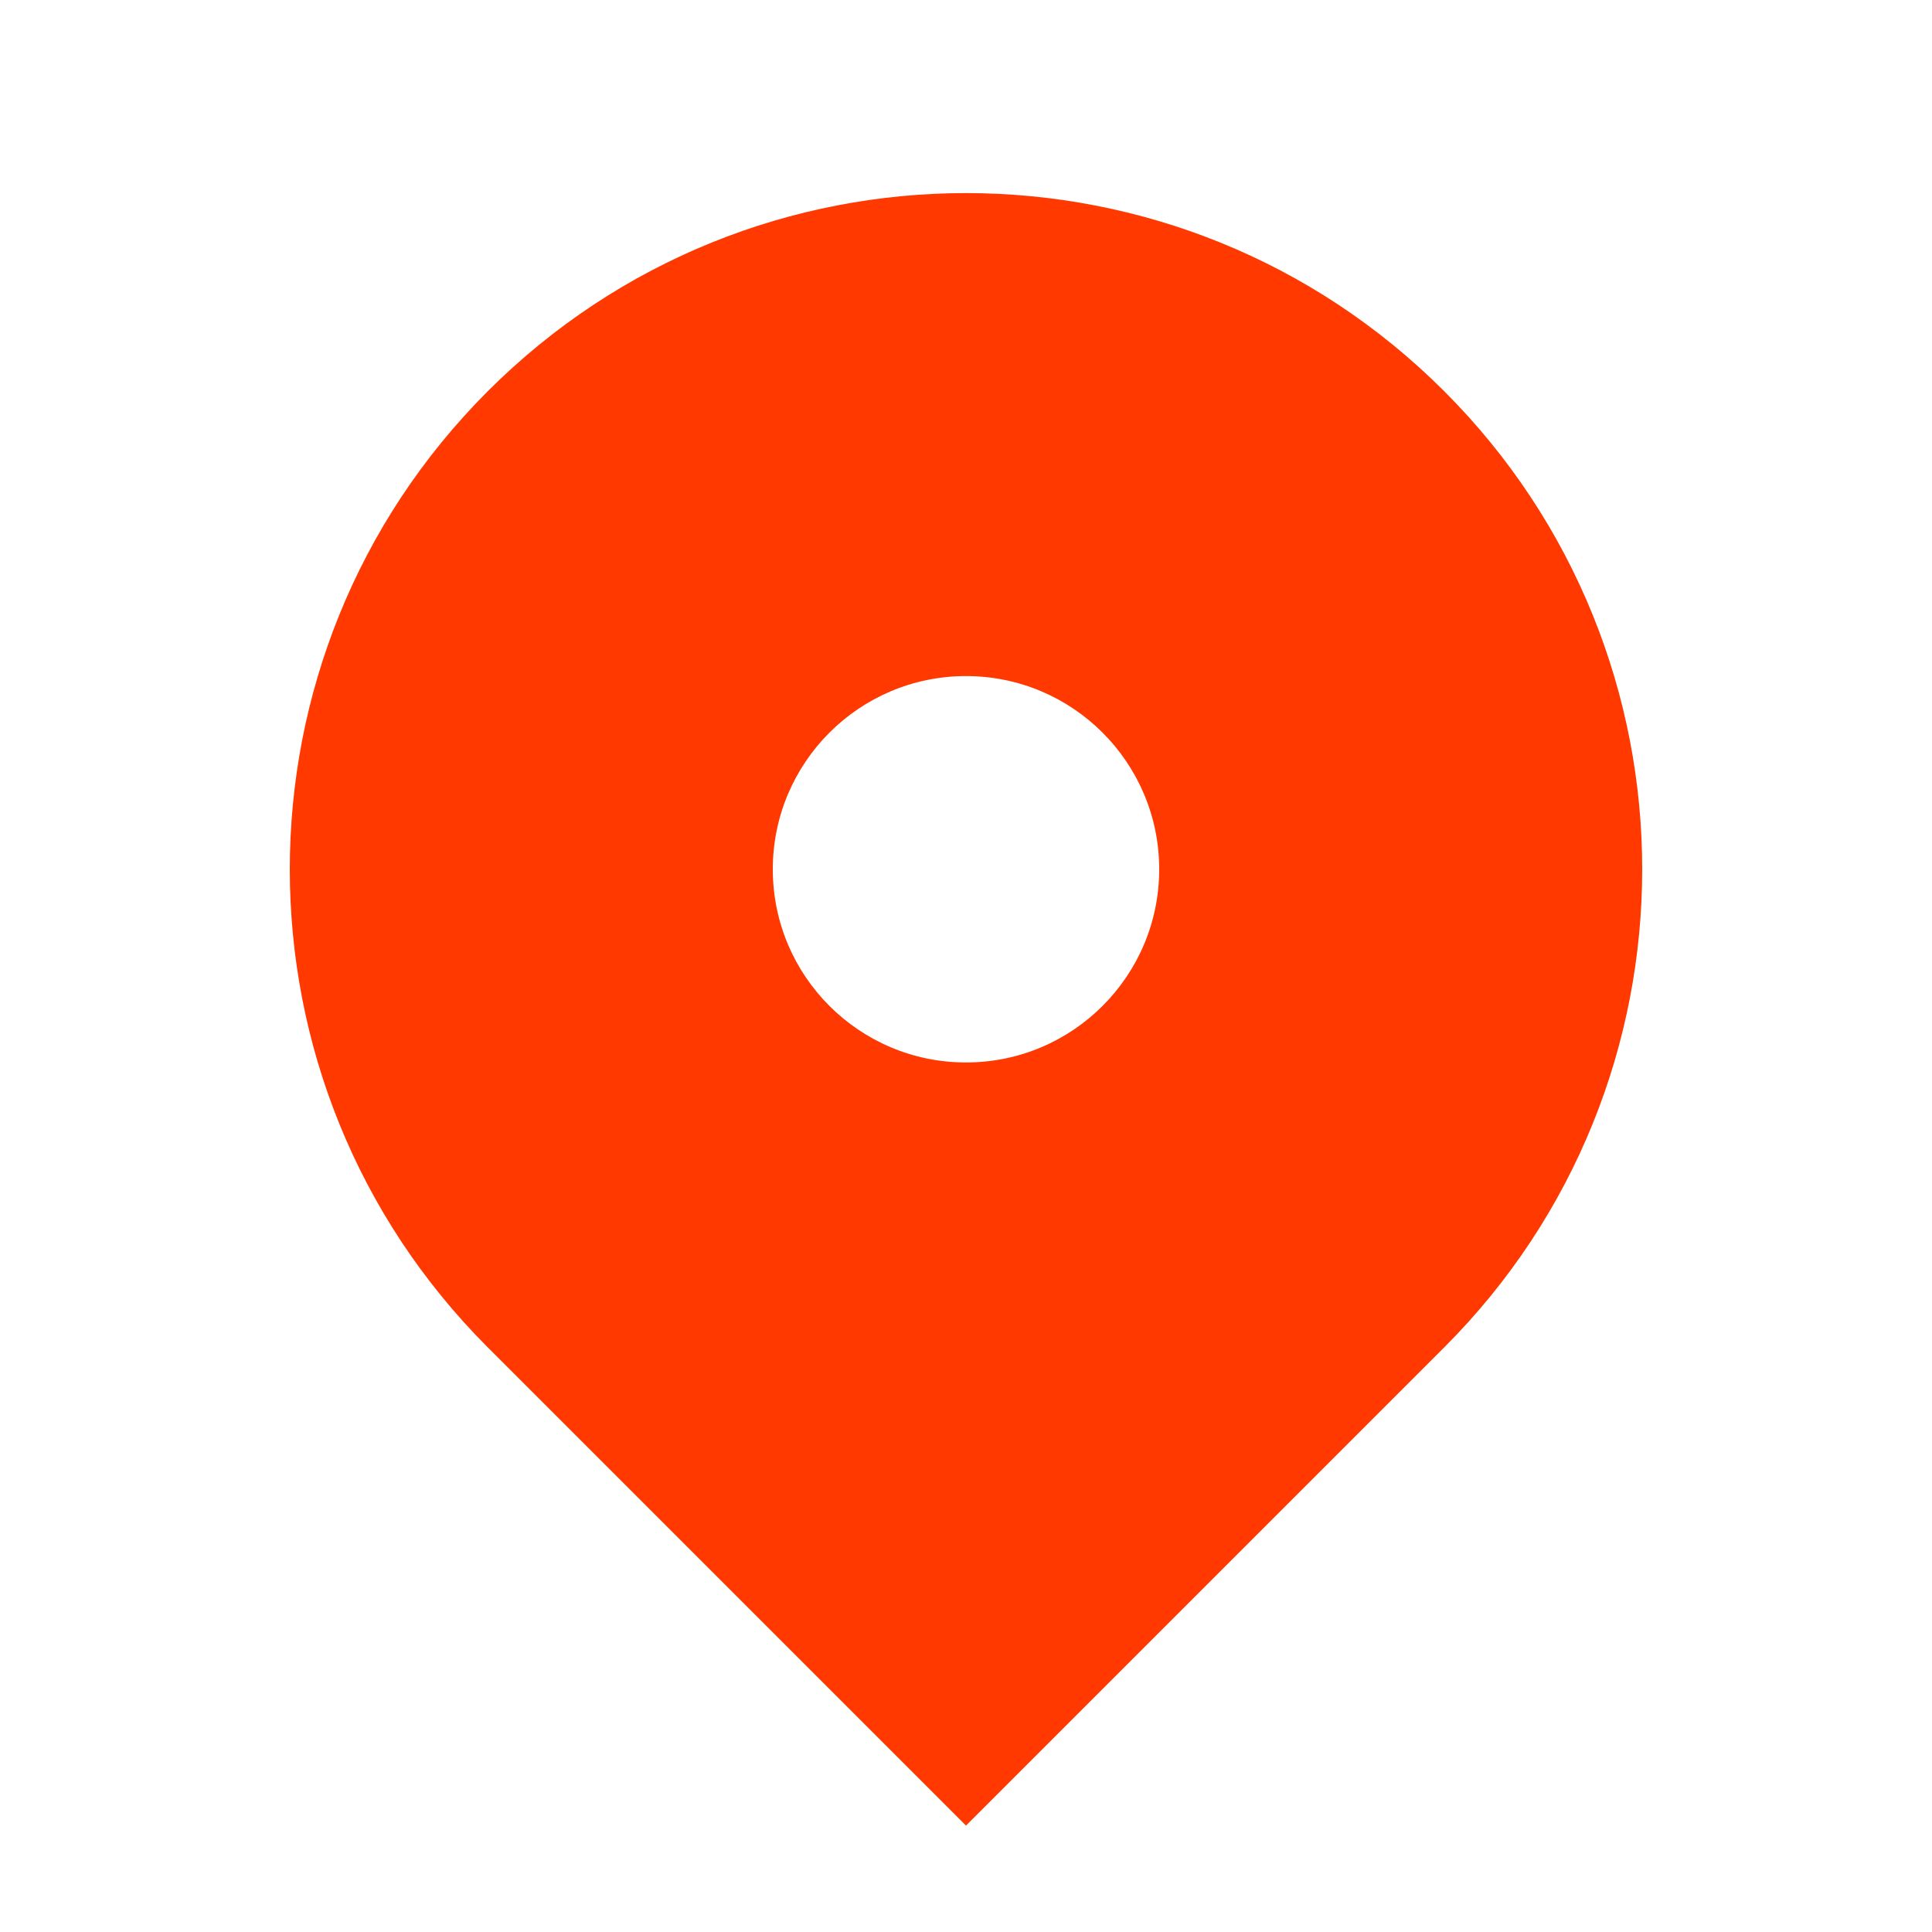 <svg xmlns="http://www.w3.org/2000/svg" width="30" height="30" viewBox="0 0 30 30" fill="none"><path fill-rule="evenodd" clip-rule="evenodd" d="M7.575 6.074C11.676 1.973 18.324 1.973 22.425 6.074C26.525 10.174 26.525 16.823 22.425 20.923L15 28.348L7.575 20.923C3.475 16.823 3.475 10.174 7.575 6.074ZM15 16.498C16.657 16.498 18 15.155 18 13.498C18 11.842 16.657 10.498 15 10.498C13.343 10.498 12 11.842 12 13.498C12 15.155 13.343 16.498 15 16.498Z" fill="#ff3900"></path></svg>